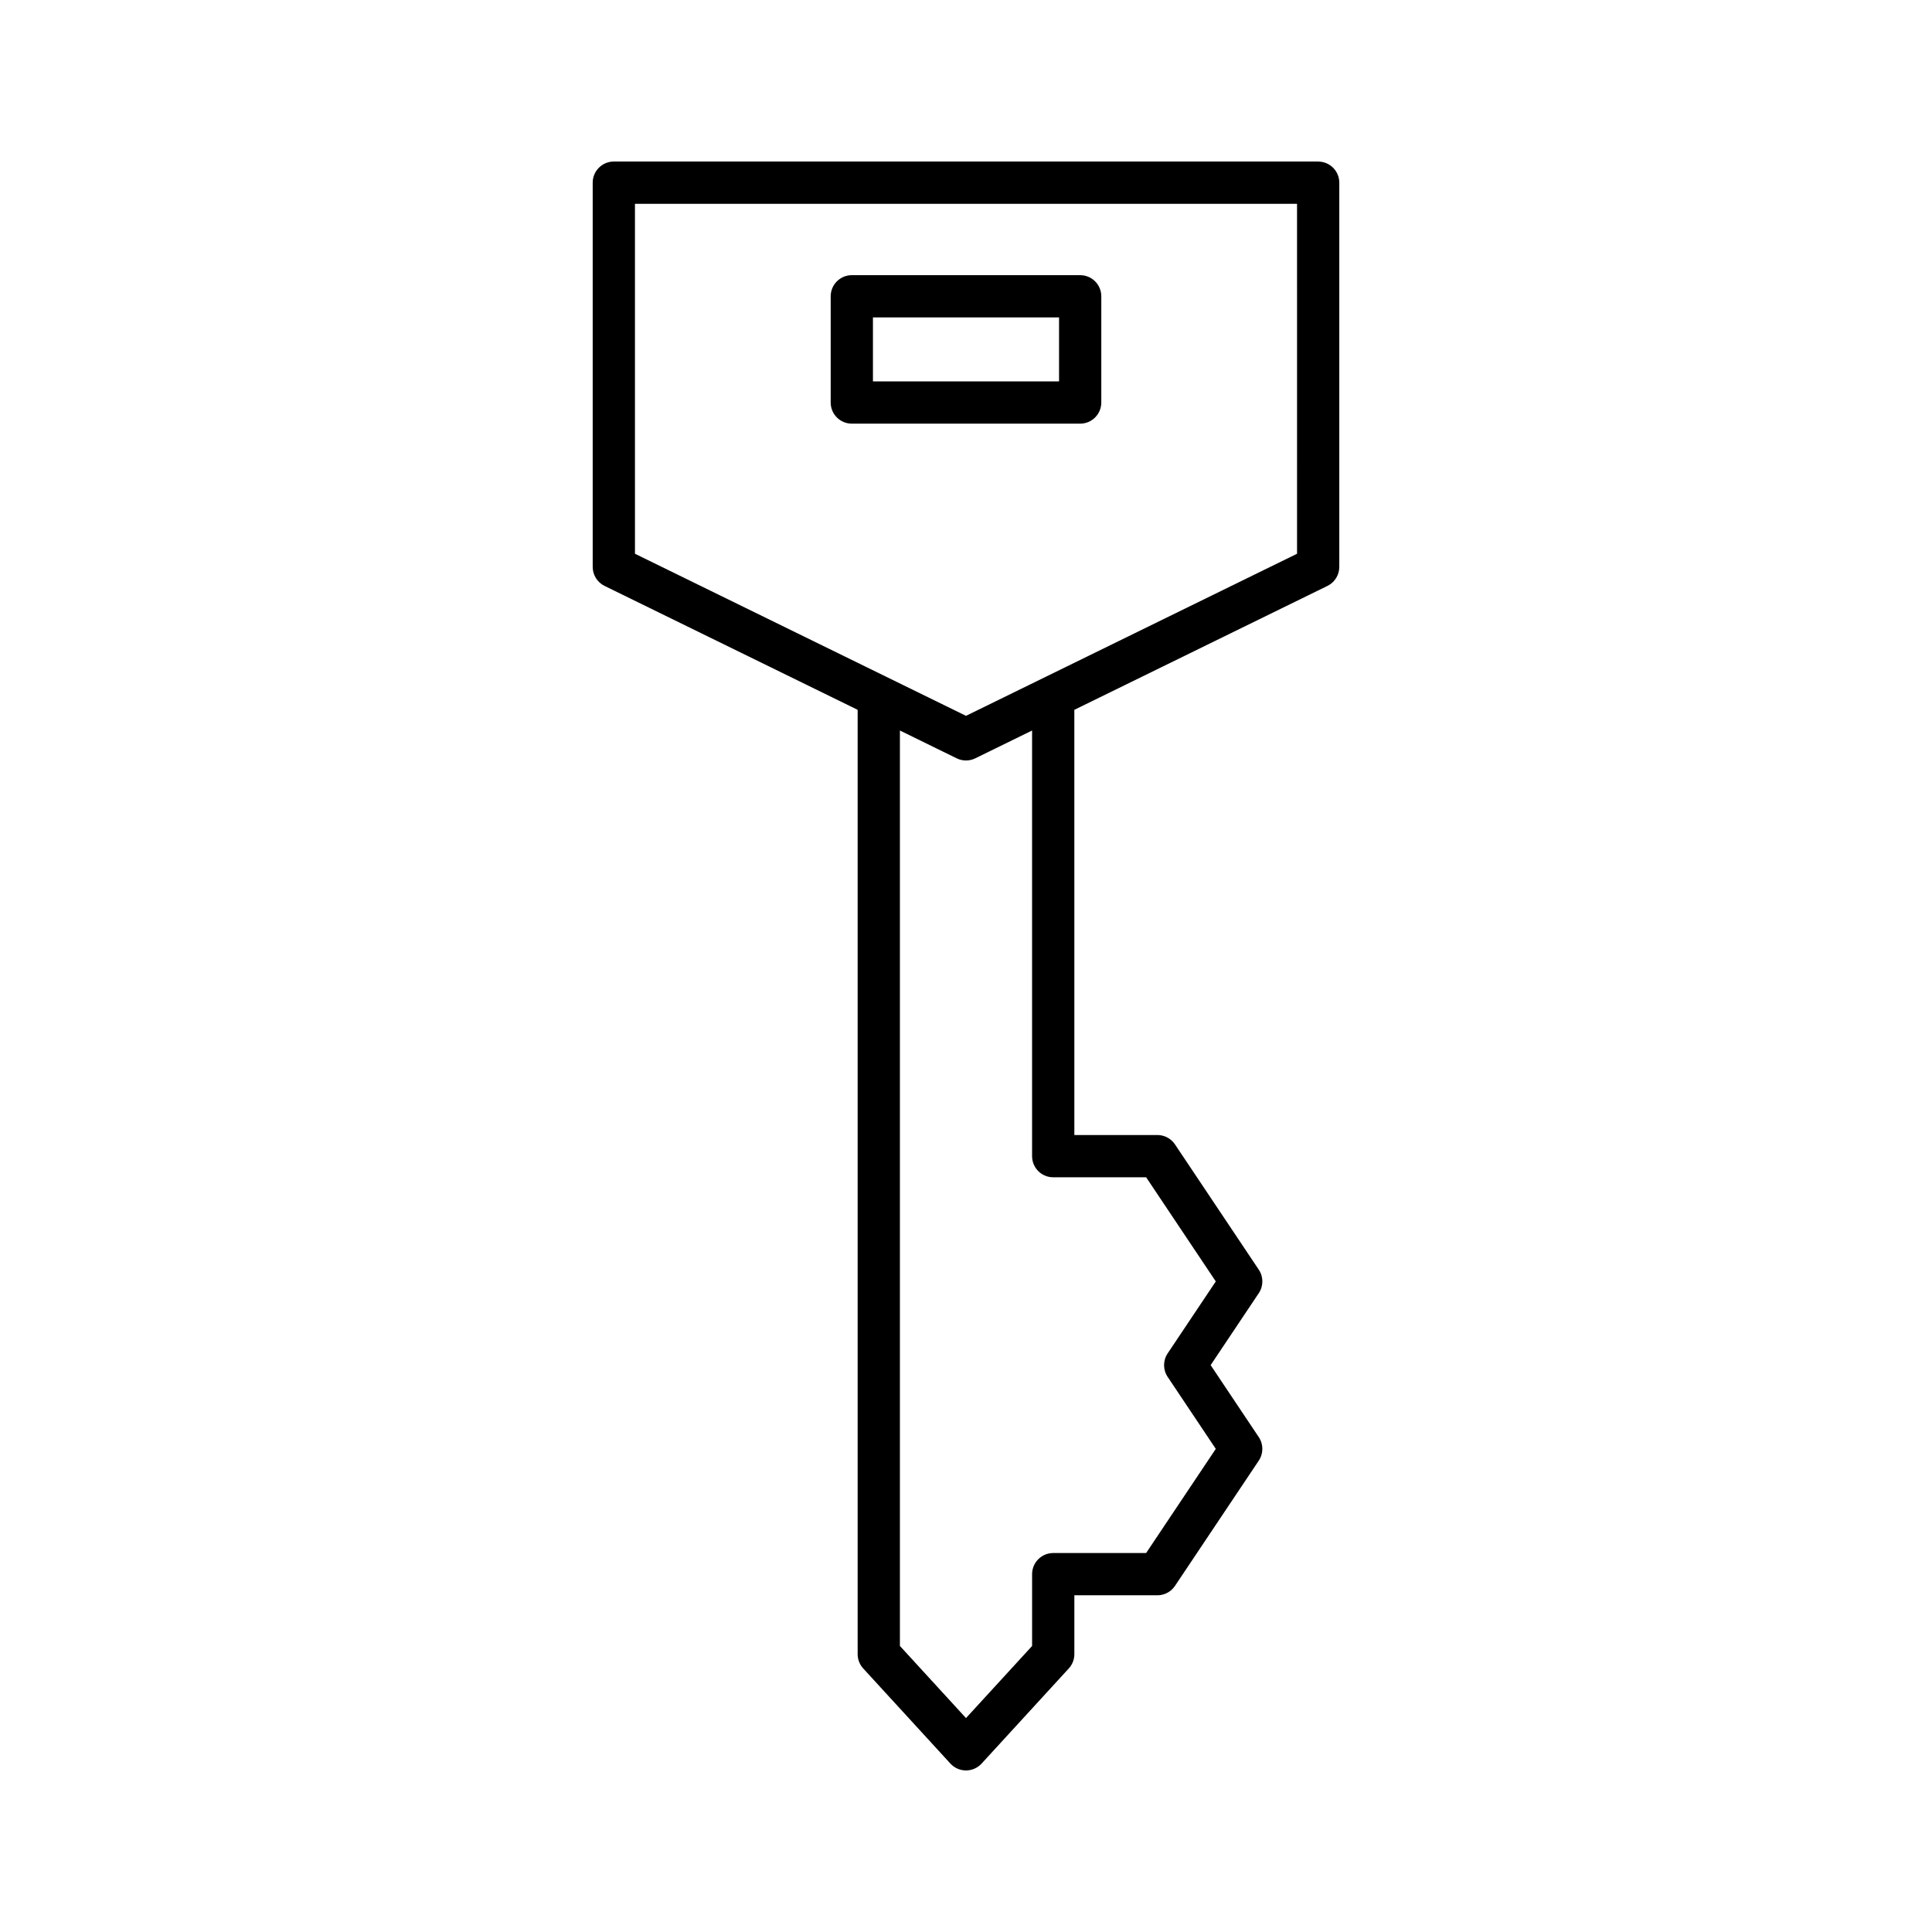 <?xml version="1.0" encoding="UTF-8"?>
<!-- Uploaded to: SVG Repo, www.svgrepo.com, Generator: SVG Repo Mixer Tools -->
<svg fill="#000000" width="800px" height="800px" version="1.1" viewBox="144 144 512 512" xmlns="http://www.w3.org/2000/svg">
 <g>
  <path d="m493.33 186.81h-186.66c-3.09 0-5.598 2.504-5.598 5.598v101.83c0 2.137 1.215 4.09 3.137 5.031l67.078 32.84v250.26c0 1.398 0.523 2.75 1.469 3.781l23.113 25.219c1.066 1.16 2.562 1.816 4.133 1.816s3.066-0.656 4.129-1.816l23.117-25.219c0.945-1.031 1.469-2.383 1.469-3.781v-15.605h22.016c1.871 0 3.613-0.934 4.652-2.488l22.207-33.199c1.262-1.879 1.262-4.34 0-6.223l-12.758-19.078 12.758-19.074c1.262-1.879 1.262-4.34 0-6.223l-22.207-33.199c-1.039-1.551-2.781-2.488-4.652-2.488h-22.016l-0.004-112.68 67.078-32.84c1.922-0.941 3.137-2.891 3.137-5.031v-101.82c0-3.098-2.508-5.602-5.598-5.602zm-45.594 269.18 18.461 27.602-12.758 19.074c-1.262 1.879-1.262 4.34 0 6.223l12.758 19.078-18.461 27.602h-24.621c-3.09 0-5.598 2.504-5.598 5.598v19.031l-17.516 19.109-17.516-19.113v-242.6l15.051 7.371c0.777 0.379 1.621 0.57 2.461 0.57 0.844 0 1.684-0.191 2.461-0.57l15.055-7.371v112.8c0 3.094 2.508 5.598 5.598 5.598zm39.996-165.24-87.73 42.953-87.73-42.953-0.004-92.734h175.46z"/>
  <path d="m369.74 256.27h60.516c3.09 0 5.598-2.504 5.598-5.598v-28.152c0-3.094-2.508-5.598-5.598-5.598h-60.516c-3.09 0-5.598 2.504-5.598 5.598v28.152c-0.004 3.094 2.504 5.598 5.598 5.598zm5.598-28.152h49.32v16.957h-49.32z"/>
 </g>
</svg>